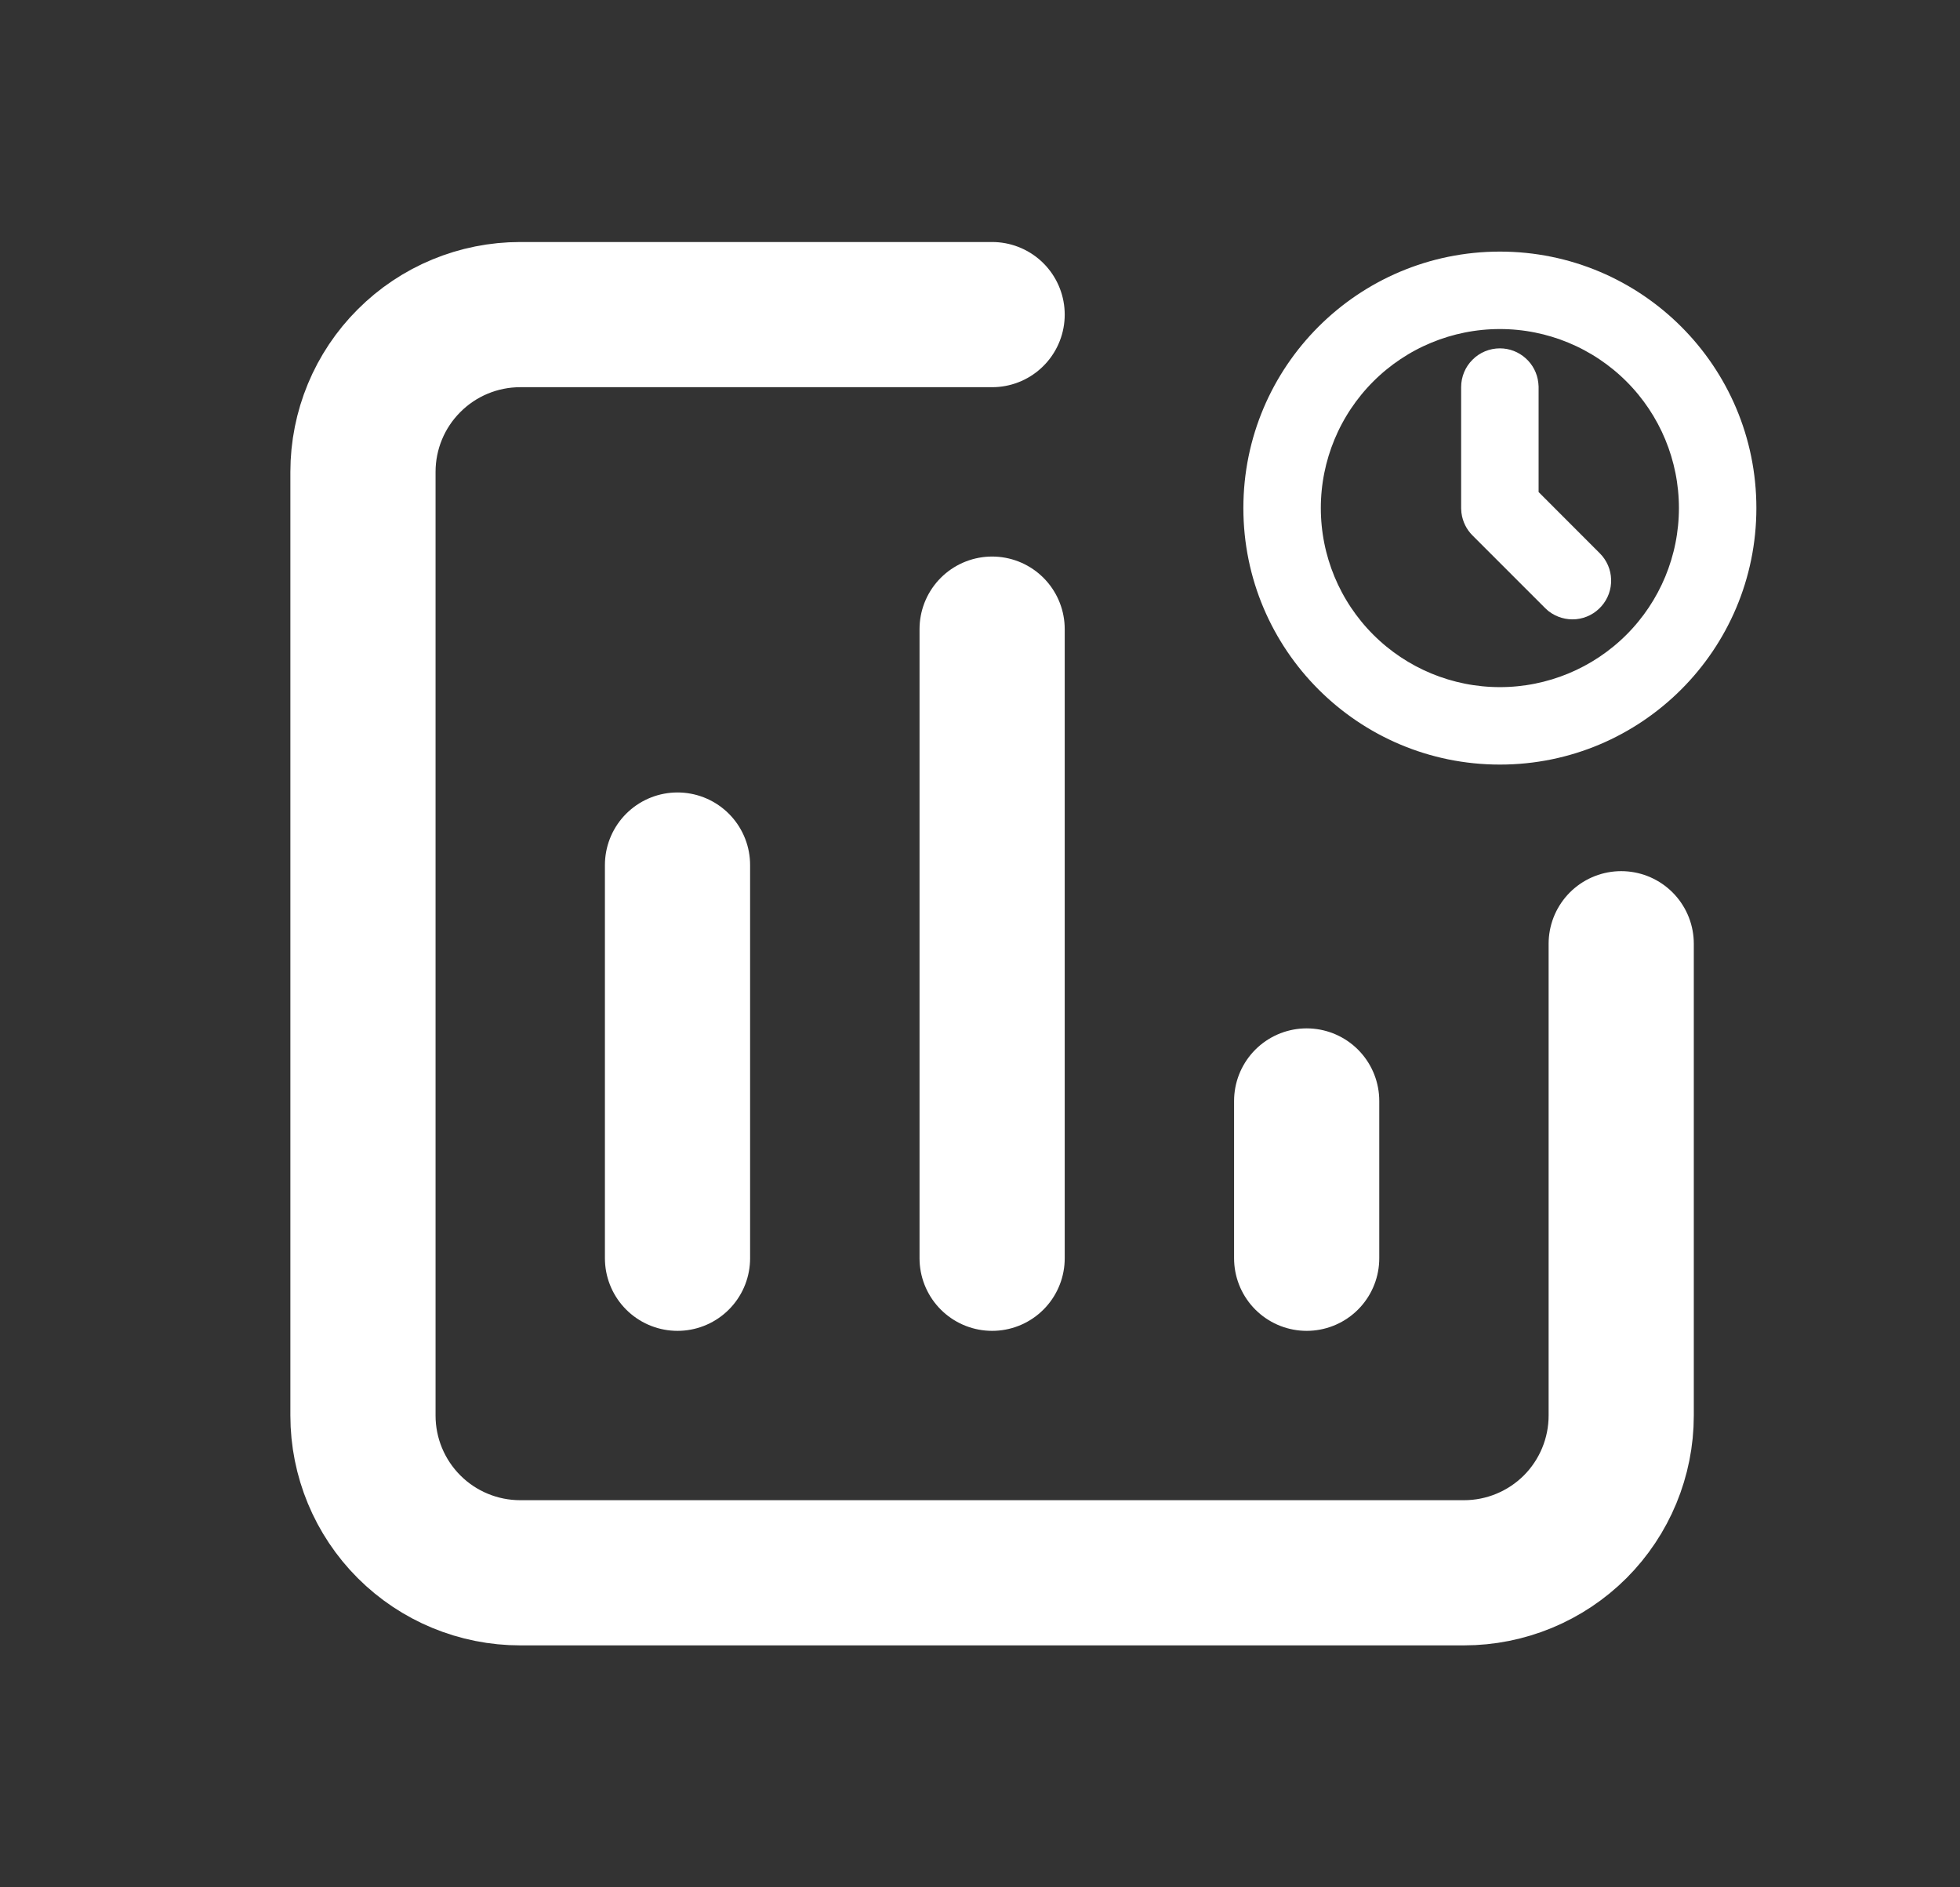 <svg width="27" height="26" viewBox="0 0 27 26" fill="none" xmlns="http://www.w3.org/2000/svg">
<rect x="0" y="0" width="27" height="26" fill="#333333" stroke="none"/>
<path d="M9.333 17.334V11.917M13.667 17.334V8.667M18 17.334V15.167M13.667 4.334H7.167C6.592 4.334 6.041 4.562 5.635 4.969C5.228 5.375 5 5.926 5 6.501V19.501C5 20.075 5.228 20.626 5.635 21.033C6.041 21.439 6.592 21.667 7.167 21.667H20.167C20.741 21.667 21.292 21.439 21.699 21.033C22.105 20.626 22.333 20.075 22.333 19.501V13.001" stroke="white" stroke-width="2" stroke-linecap="round" stroke-linejoin="round"/>
<path d="M20.662 3.666C22.503 3.666 23.995 5.158 23.995 6.999C23.995 8.84 22.503 10.333 20.662 10.333C18.82 10.333 17.328 8.84 17.328 6.999C17.328 5.158 18.82 3.666 20.662 3.666ZM20.662 4.333C19.954 4.333 19.276 4.614 18.776 5.114C18.276 5.614 17.995 6.292 17.995 6.999C17.995 7.707 18.276 8.385 18.776 8.885C19.276 9.385 19.954 9.666 20.662 9.666C21.369 9.666 22.047 9.385 22.547 8.885C23.047 8.385 23.328 7.707 23.328 6.999C23.328 6.292 23.047 5.614 22.547 5.114C22.047 4.614 21.369 4.333 20.662 4.333ZM20.662 4.999C20.743 4.999 20.822 5.029 20.883 5.084C20.944 5.138 20.983 5.213 20.992 5.294L20.995 5.333V6.861L21.897 7.764C21.957 7.824 21.992 7.904 21.994 7.989C21.997 8.073 21.967 8.156 21.911 8.219C21.855 8.283 21.777 8.323 21.693 8.331C21.608 8.339 21.524 8.314 21.457 8.263L21.426 8.235L20.426 7.235C20.374 7.183 20.341 7.116 20.331 7.043L20.328 6.999V5.333C20.328 5.244 20.363 5.159 20.426 5.097C20.488 5.034 20.573 4.999 20.662 4.999Z" fill="white" stroke="white" stroke-width="0.4"/>
</svg>
